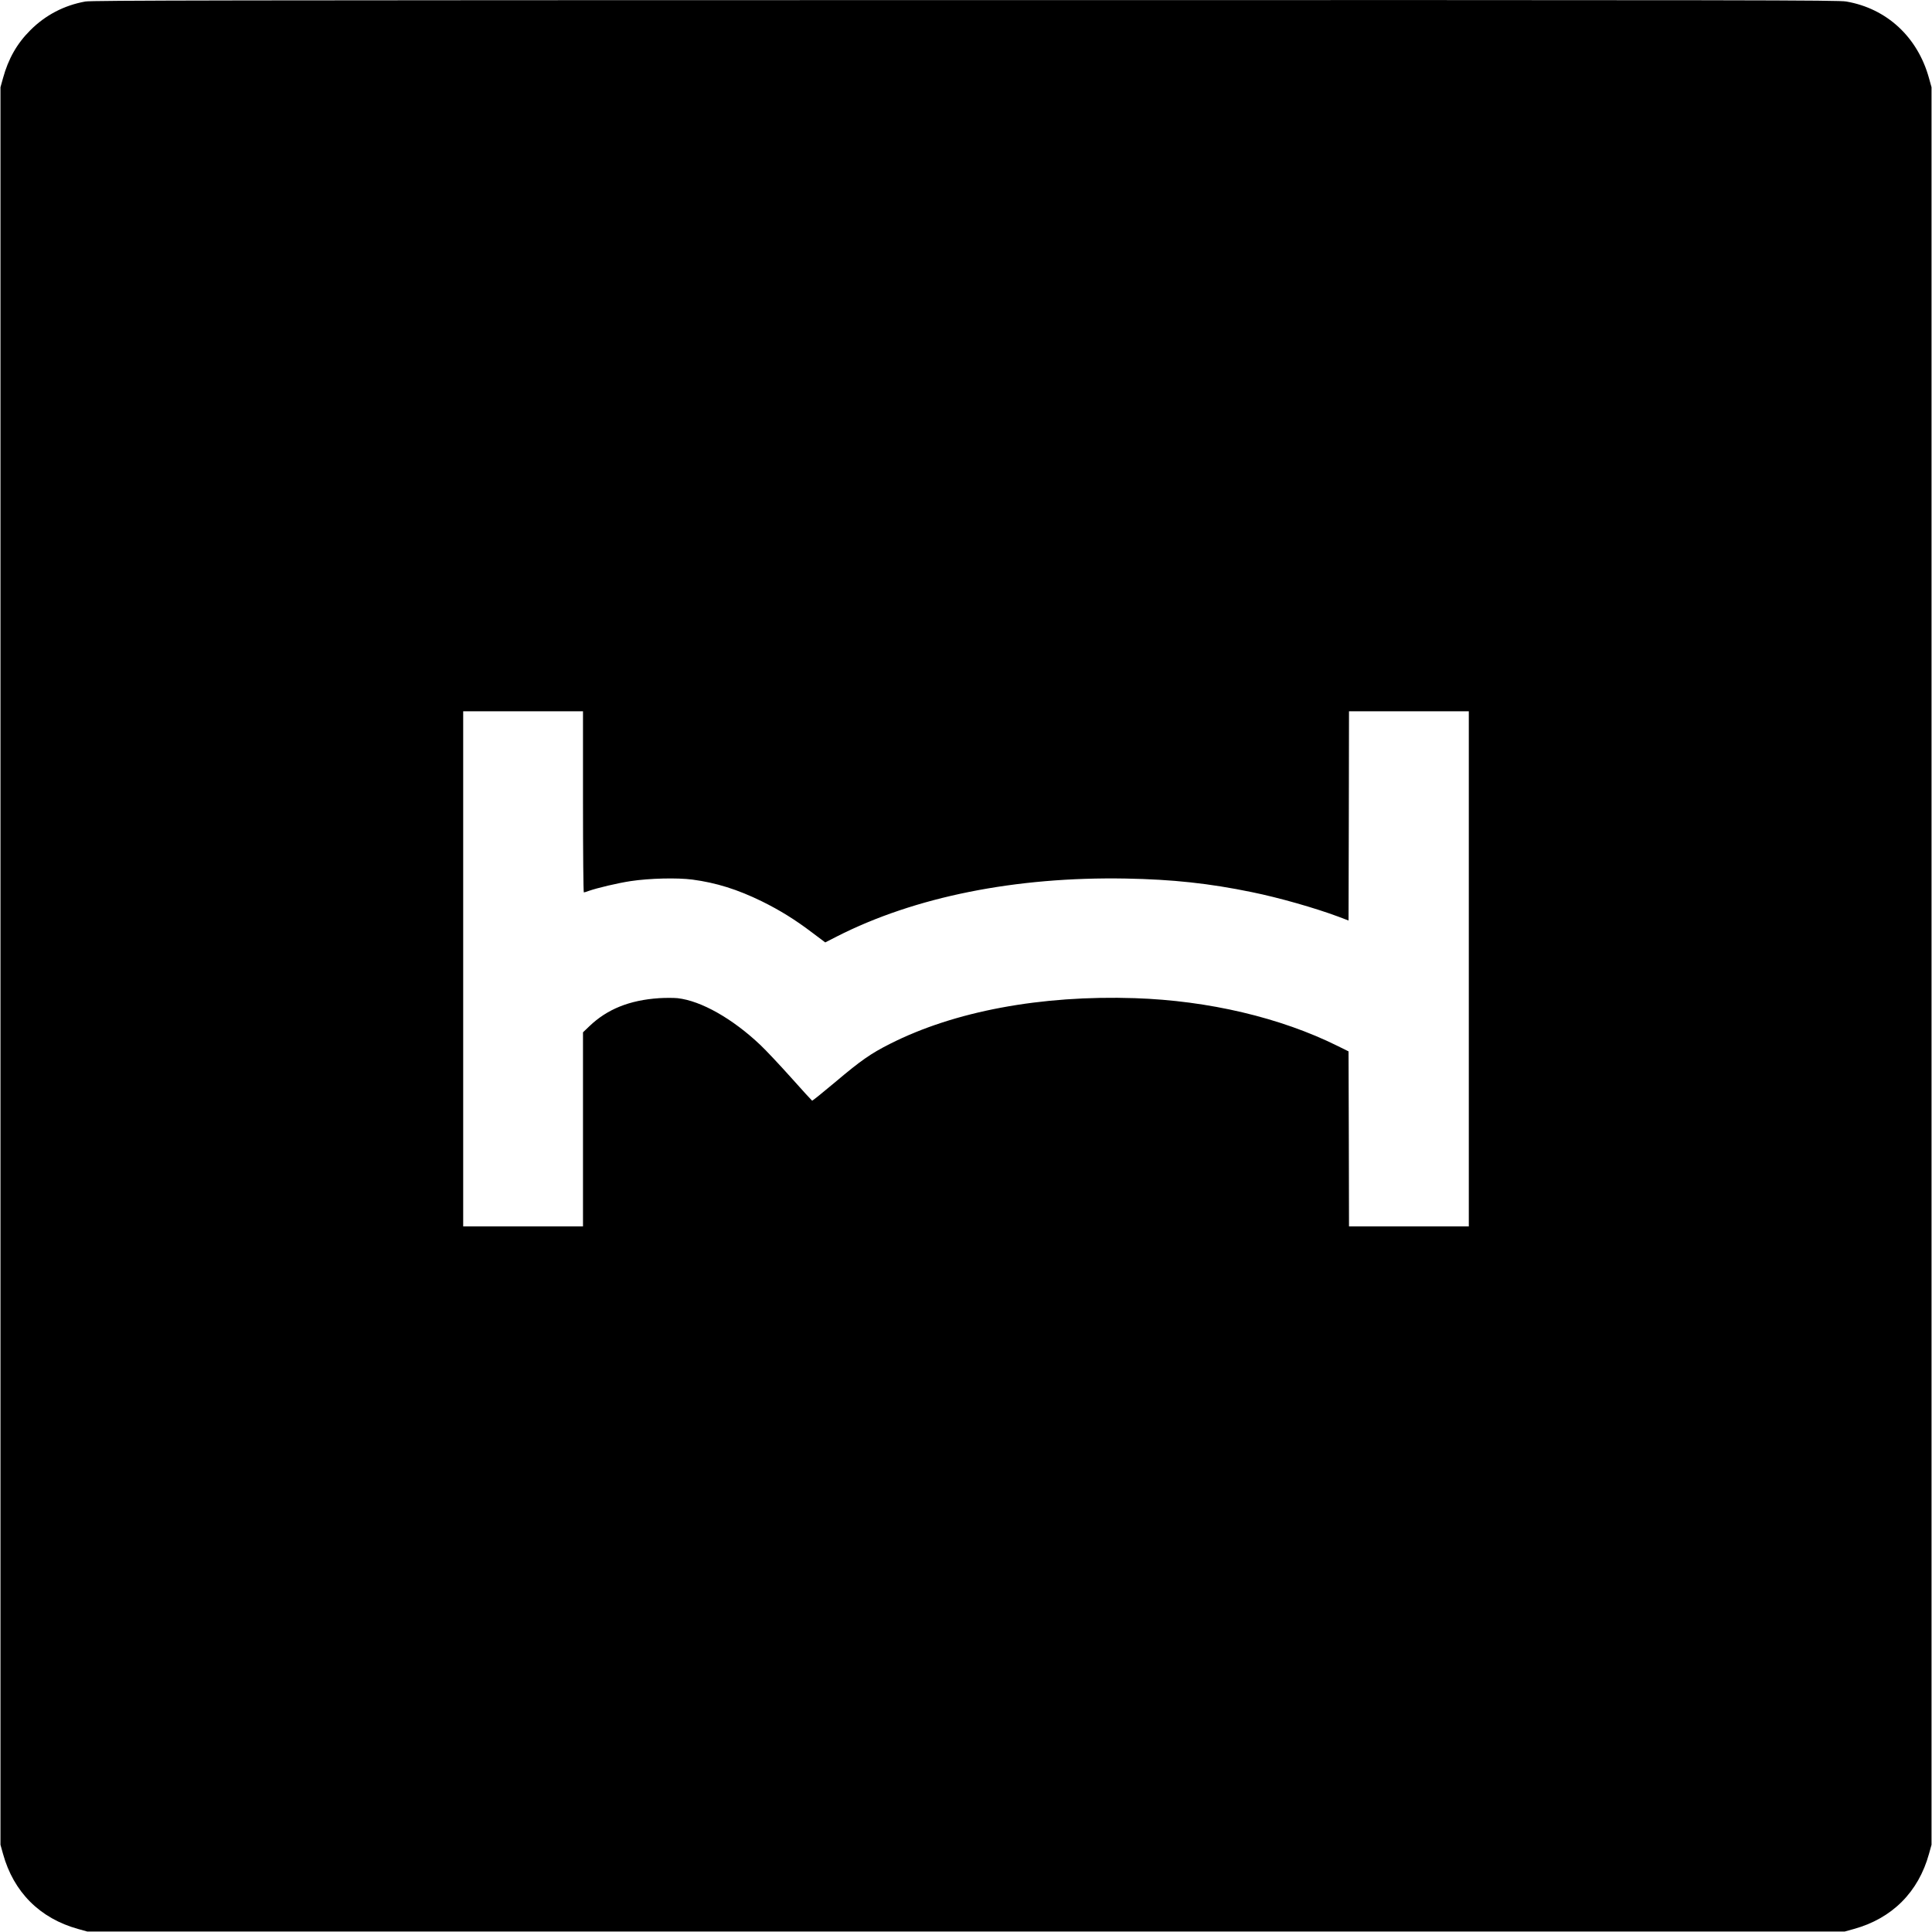 <?xml version="1.0" standalone="no"?>
<!DOCTYPE svg PUBLIC "-//W3C//DTD SVG 20010904//EN"
 "http://www.w3.org/TR/2001/REC-SVG-20010904/DTD/svg10.dtd">
<svg version="1.0" xmlns="http://www.w3.org/2000/svg"
 width="2048pt" height="2048pt" viewBox="0 0 2048 2048"
 preserveAspectRatio="xMidYMid meet">
<g transform="translate(0,2048) scale(0.1,-0.1)"
fill="#000000" stroke="none">
<path d="M905 20464 c-224 -40 -424 -144 -584 -305 -140 -139 -233 -302 -289
-507 l-27 -97 0 -9315 0 -9315 27 -97 c112 -405 391 -684 796 -796 l97 -27
9315 0 9315 0 97 27 c405 112 684 391 796 796 l27 97 0 9315 0 9315 -27 97
c-120 435 -447 738 -877 812 -87 15 -865 16 -9340 15 -7966 -1 -9257 -3 -9326
-15z m5275 -8484 c0 -541 4 -960 9 -960 5 0 28 7 52 16 91 32 312 84 445 104
200 30 492 37 654 16 254 -34 477 -104 735 -230 194 -96 353 -194 541 -337
l132 -99 123 63 c827 421 1896 635 3064 614 496 -9 884 -51 1335 -144 286 -58
674 -169 920 -261 l105 -40 3 1109 2 1109 635 0 635 0 0 -2730 0 -2730 -635 0
-635 0 -2 928 -3 927 -115 57 c-606 301 -1370 481 -2150 507 -996 33 -1915
-139 -2597 -485 -202 -102 -307 -175 -577 -403 -132 -111 -243 -200 -247 -199
-4 2 -106 113 -226 248 -121 135 -265 288 -321 341 -296 281 -630 470 -880
498 -42 4 -130 4 -195 0 -315 -21 -551 -117 -739 -297 l-68 -65 0 -1029 0
-1028 -635 0 -635 0 0 2730 0 2730 635 0 635 0 0 -960z"/>
</g>
</svg>
